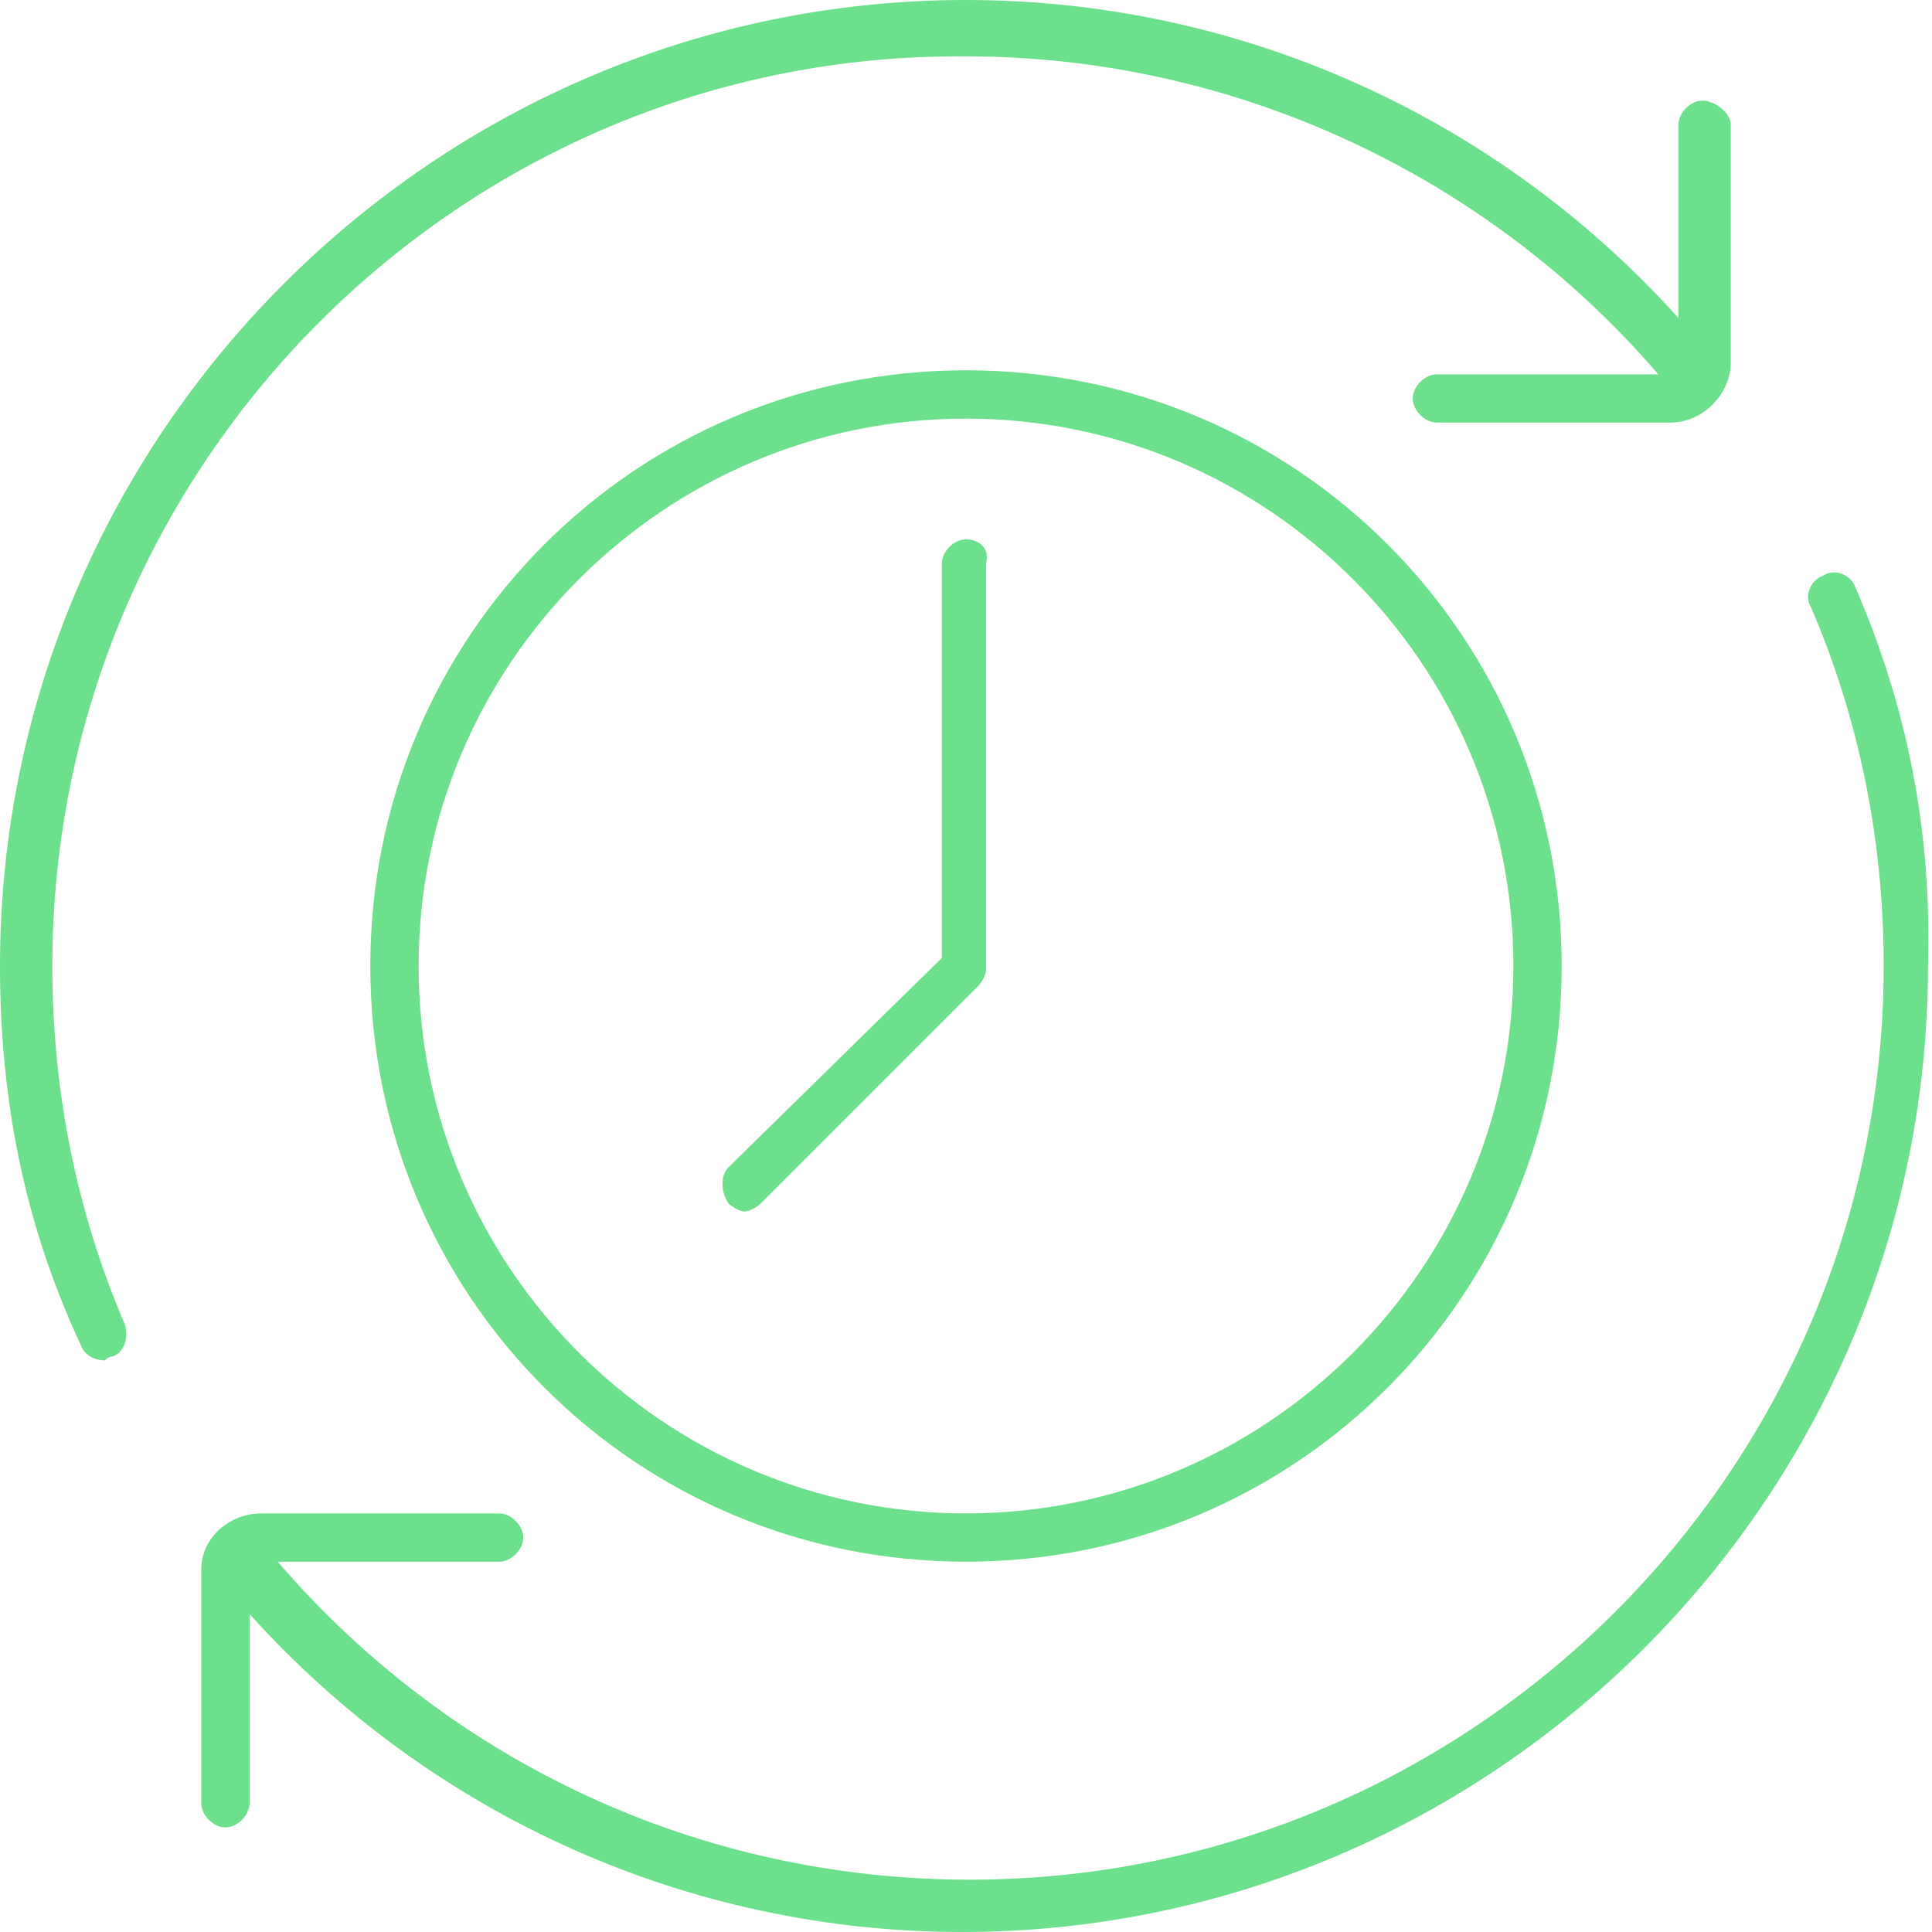 <?xml version="1.0" encoding="utf-8"?>
<!-- Generator: Adobe Illustrator 23.0.3, SVG Export Plug-In . SVG Version: 6.00 Build 0)  -->
<svg version="1.1" id="Line" xmlns="http://www.w3.org/2000/svg" xmlns:xlink="http://www.w3.org/1999/xlink" x="0px" y="0px"
	 viewBox="0 0 48 48" style="enable-background:new 0 0 48 48;" xml:space="preserve">
<style type="text/css">
	.st0{fill:#6CE08D;}
</style>
<path class="st0" d="M3.1,32.9c0.1,0.3,0,0.7-0.3,0.8c-0.1,0-0.2,0.1-0.2,0.1c-0.2,0-0.5-0.1-0.6-0.4C0.6,30.4,0,27.3,0,24
	C0,10.8,10.8,0,24,0c6.8,0,13.2,2.9,17.7,7.9V3.1c0-0.3,0.3-0.6,0.6-0.6S43,2.8,43,3.1V9c0,0.8-0.7,1.5-1.5,1.5h-5.8
	c-0.3,0-0.6-0.3-0.6-0.6s0.3-0.6,0.6-0.6h5.5c-4.3-5-10.6-7.9-17.2-7.9C11.5,1.3,1.3,11.5,1.3,24C1.3,27.1,1.9,30.1,3.1,32.9z
	 M46.1,14.6c-0.1-0.3-0.5-0.5-0.8-0.3c-0.3,0.1-0.5,0.5-0.3,0.8c1.2,2.8,1.8,5.8,1.8,8.9c0,12.5-10.2,22.7-22.7,22.7
	c-6.7,0-12.9-2.9-17.2-7.9h5.5c0.3,0,0.6-0.3,0.6-0.6s-0.3-0.6-0.6-0.6H6.5C5.7,37.6,5,38.2,5,39v5.8c0,0.3,0.3,0.6,0.6,0.6
	c0.3,0,0.6-0.3,0.6-0.6v-4.7c4.5,5,10.9,7.9,17.7,7.9c13.2,0,24-10.8,24-24C48,20.7,47.4,17.6,46.1,14.6z M38.8,24
	c0,8.2-6.6,14.8-14.8,14.8S9.2,32.2,9.2,24S15.8,9.2,24,9.2S38.8,15.8,38.8,24z M37.6,24c0-7.5-6.1-13.6-13.6-13.6
	S10.4,16.5,10.4,24S16.5,37.6,24,37.6S37.6,31.5,37.6,24z M24,13.4c-0.3,0-0.6,0.3-0.6,0.6v9.8L18.1,29c-0.2,0.2-0.2,0.6,0,0.9
	c0.1,0.1,0.3,0.2,0.4,0.2s0.3-0.1,0.4-0.2l5.4-5.4c0.1-0.1,0.2-0.3,0.2-0.4V14C24.6,13.6,24.3,13.4,24,13.4z"/>
</svg>
